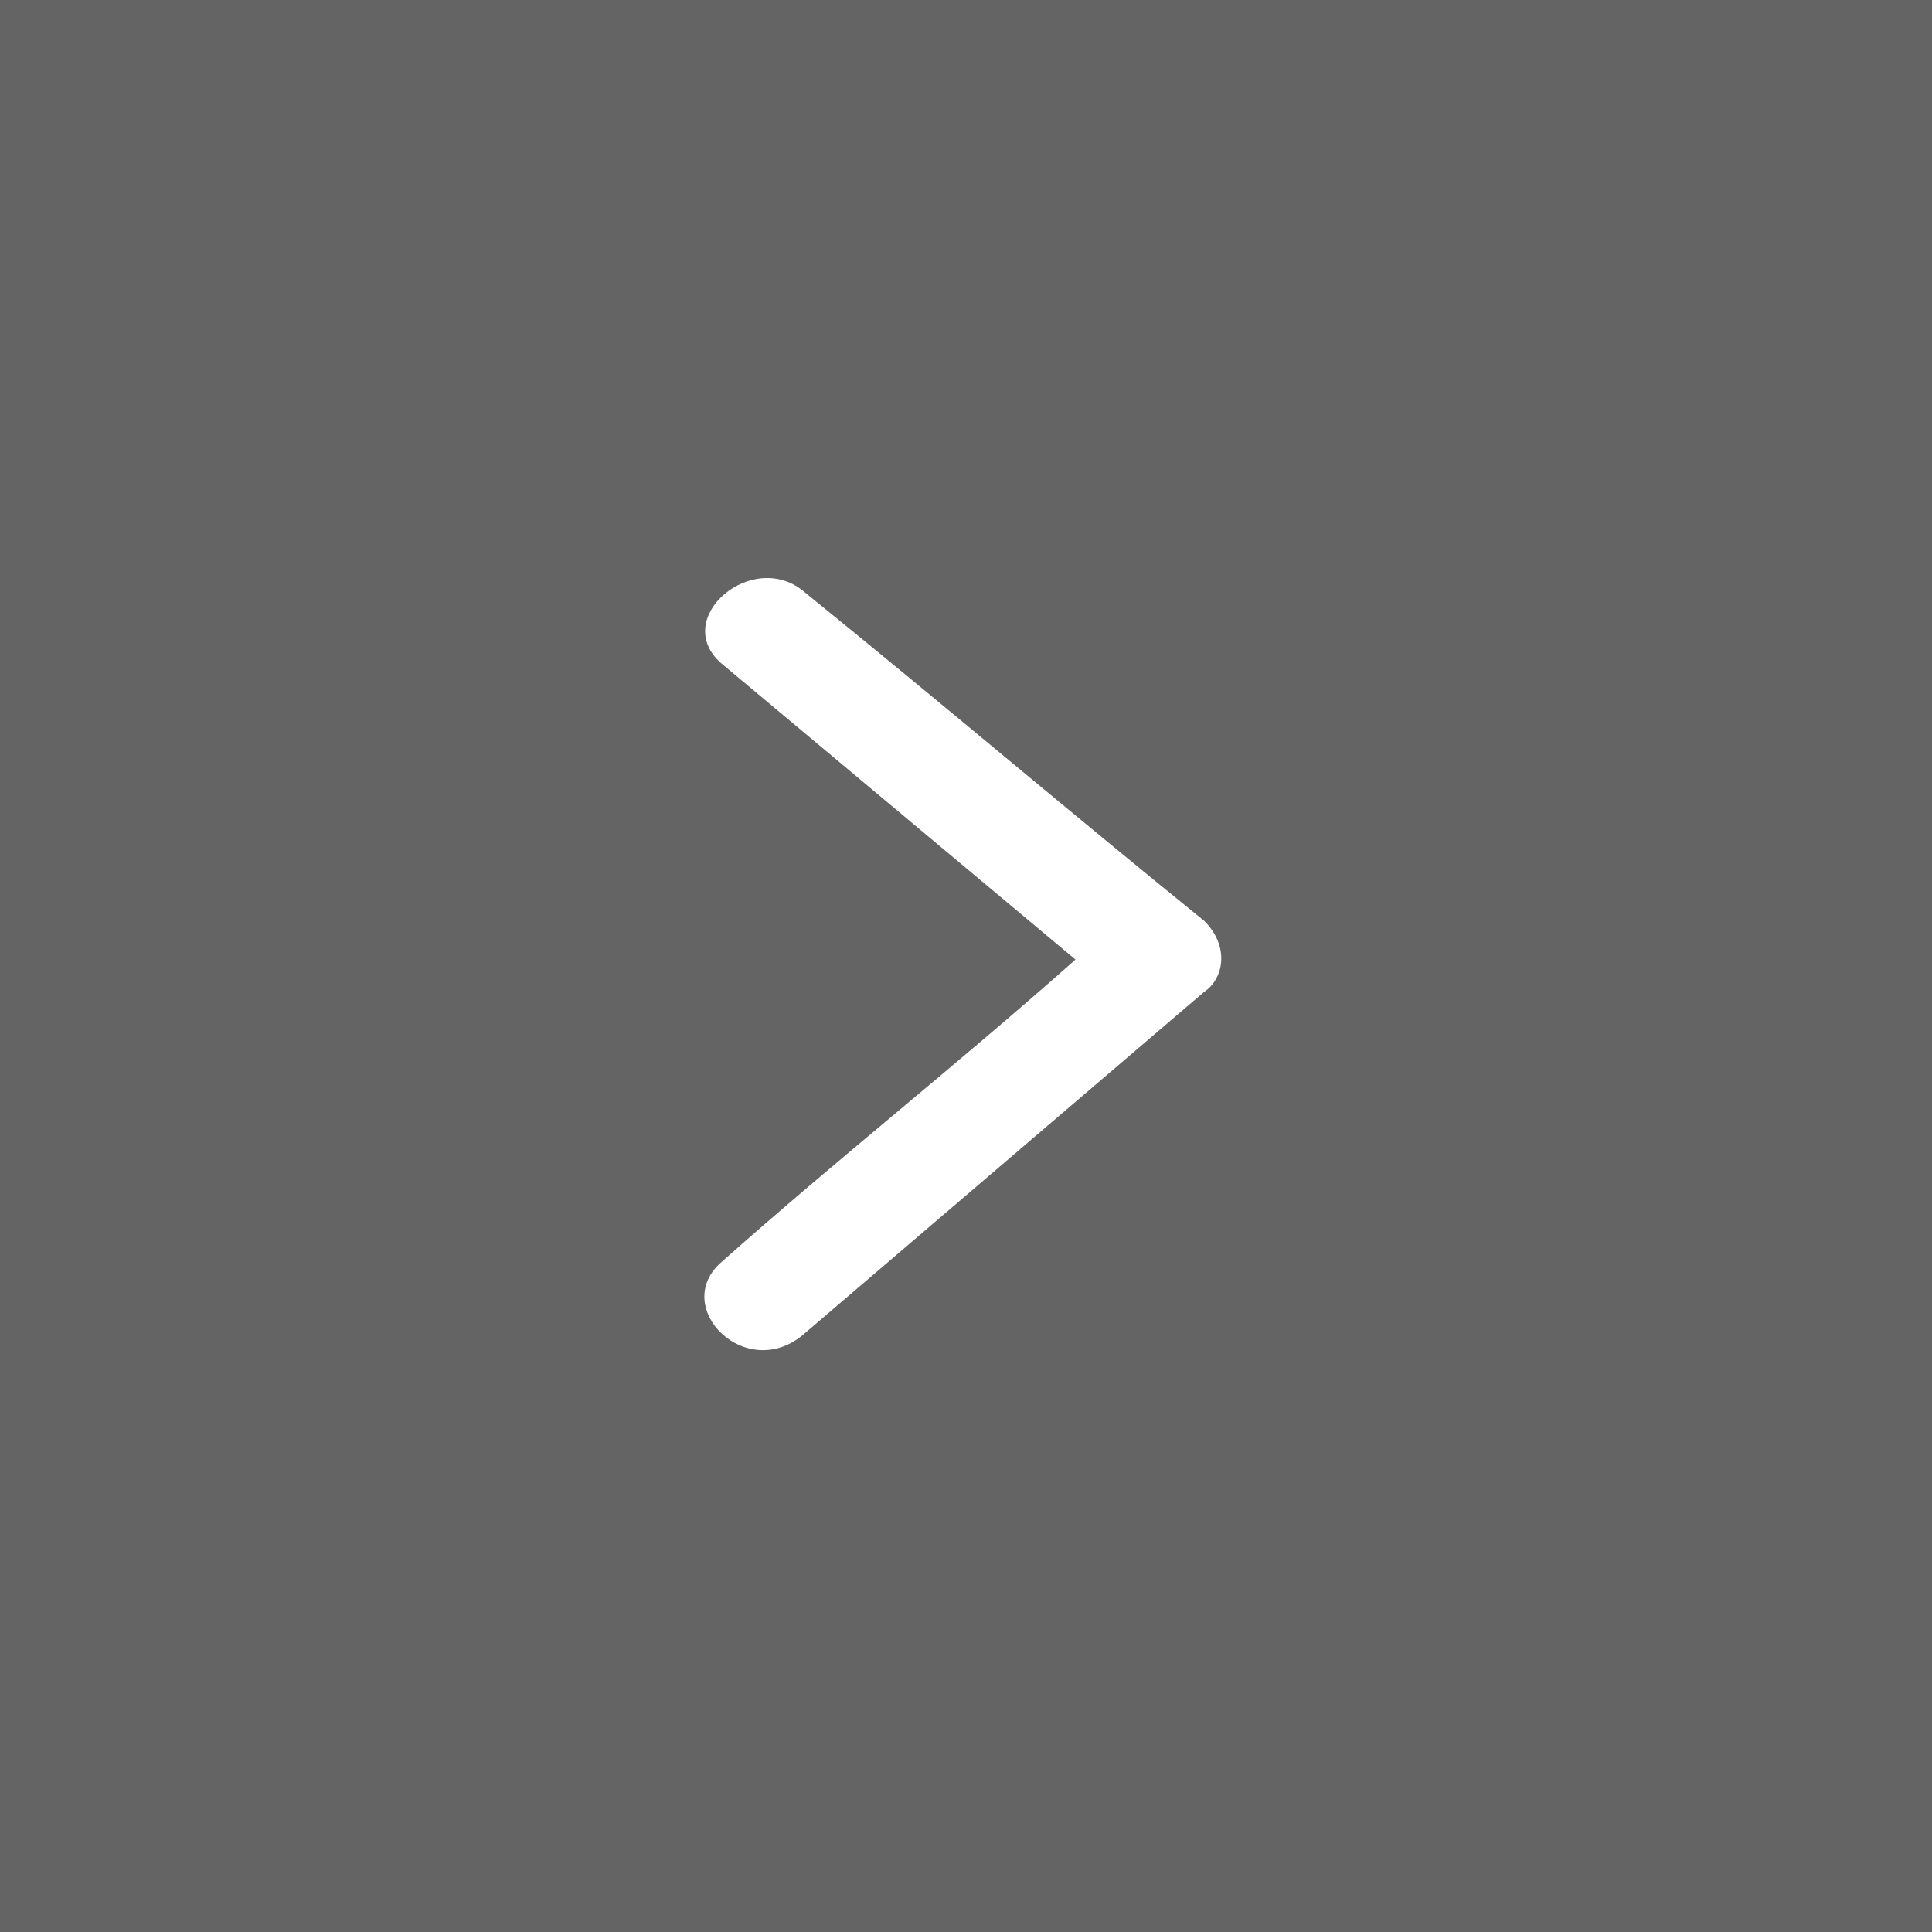 <?xml version="1.0" encoding="utf-8"?>
<!-- Generator: Adobe Illustrator 27.0.1, SVG Export Plug-In . SVG Version: 6.00 Build 0)  -->
<svg version="1.1" id="_" xmlns="http://www.w3.org/2000/svg" xmlns:xlink="http://www.w3.org/1999/xlink" x="0px" y="0px"
	 viewBox="0 0 30 30" style="enable-background:new 0 0 30 30;" xml:space="preserve">
<style type="text/css">
	.st0{fill:#646464;}
	.st1{fill-rule:evenodd;clip-rule:evenodd;fill:#FFFFFF;}
</style>
<rect id="長方形" class="st0" width="30" height="30"/>
<path id="_2" class="st1" d="M18.7,14.3c-2.1-1.7-4.1-3.4-6.2-5.1c-0.8-0.7-2.1,0.4-1.3,1.1l5.5,4.6c-1.8,1.6-3.7,3.1-5.5,4.7
	c-0.8,0.7,0.4,1.9,1.3,1.1l6.2-5.3C19,15.2,19.1,14.7,18.7,14.3C18.8,14.4,18.8,14.4,18.7,14.3z"/>
</svg>
